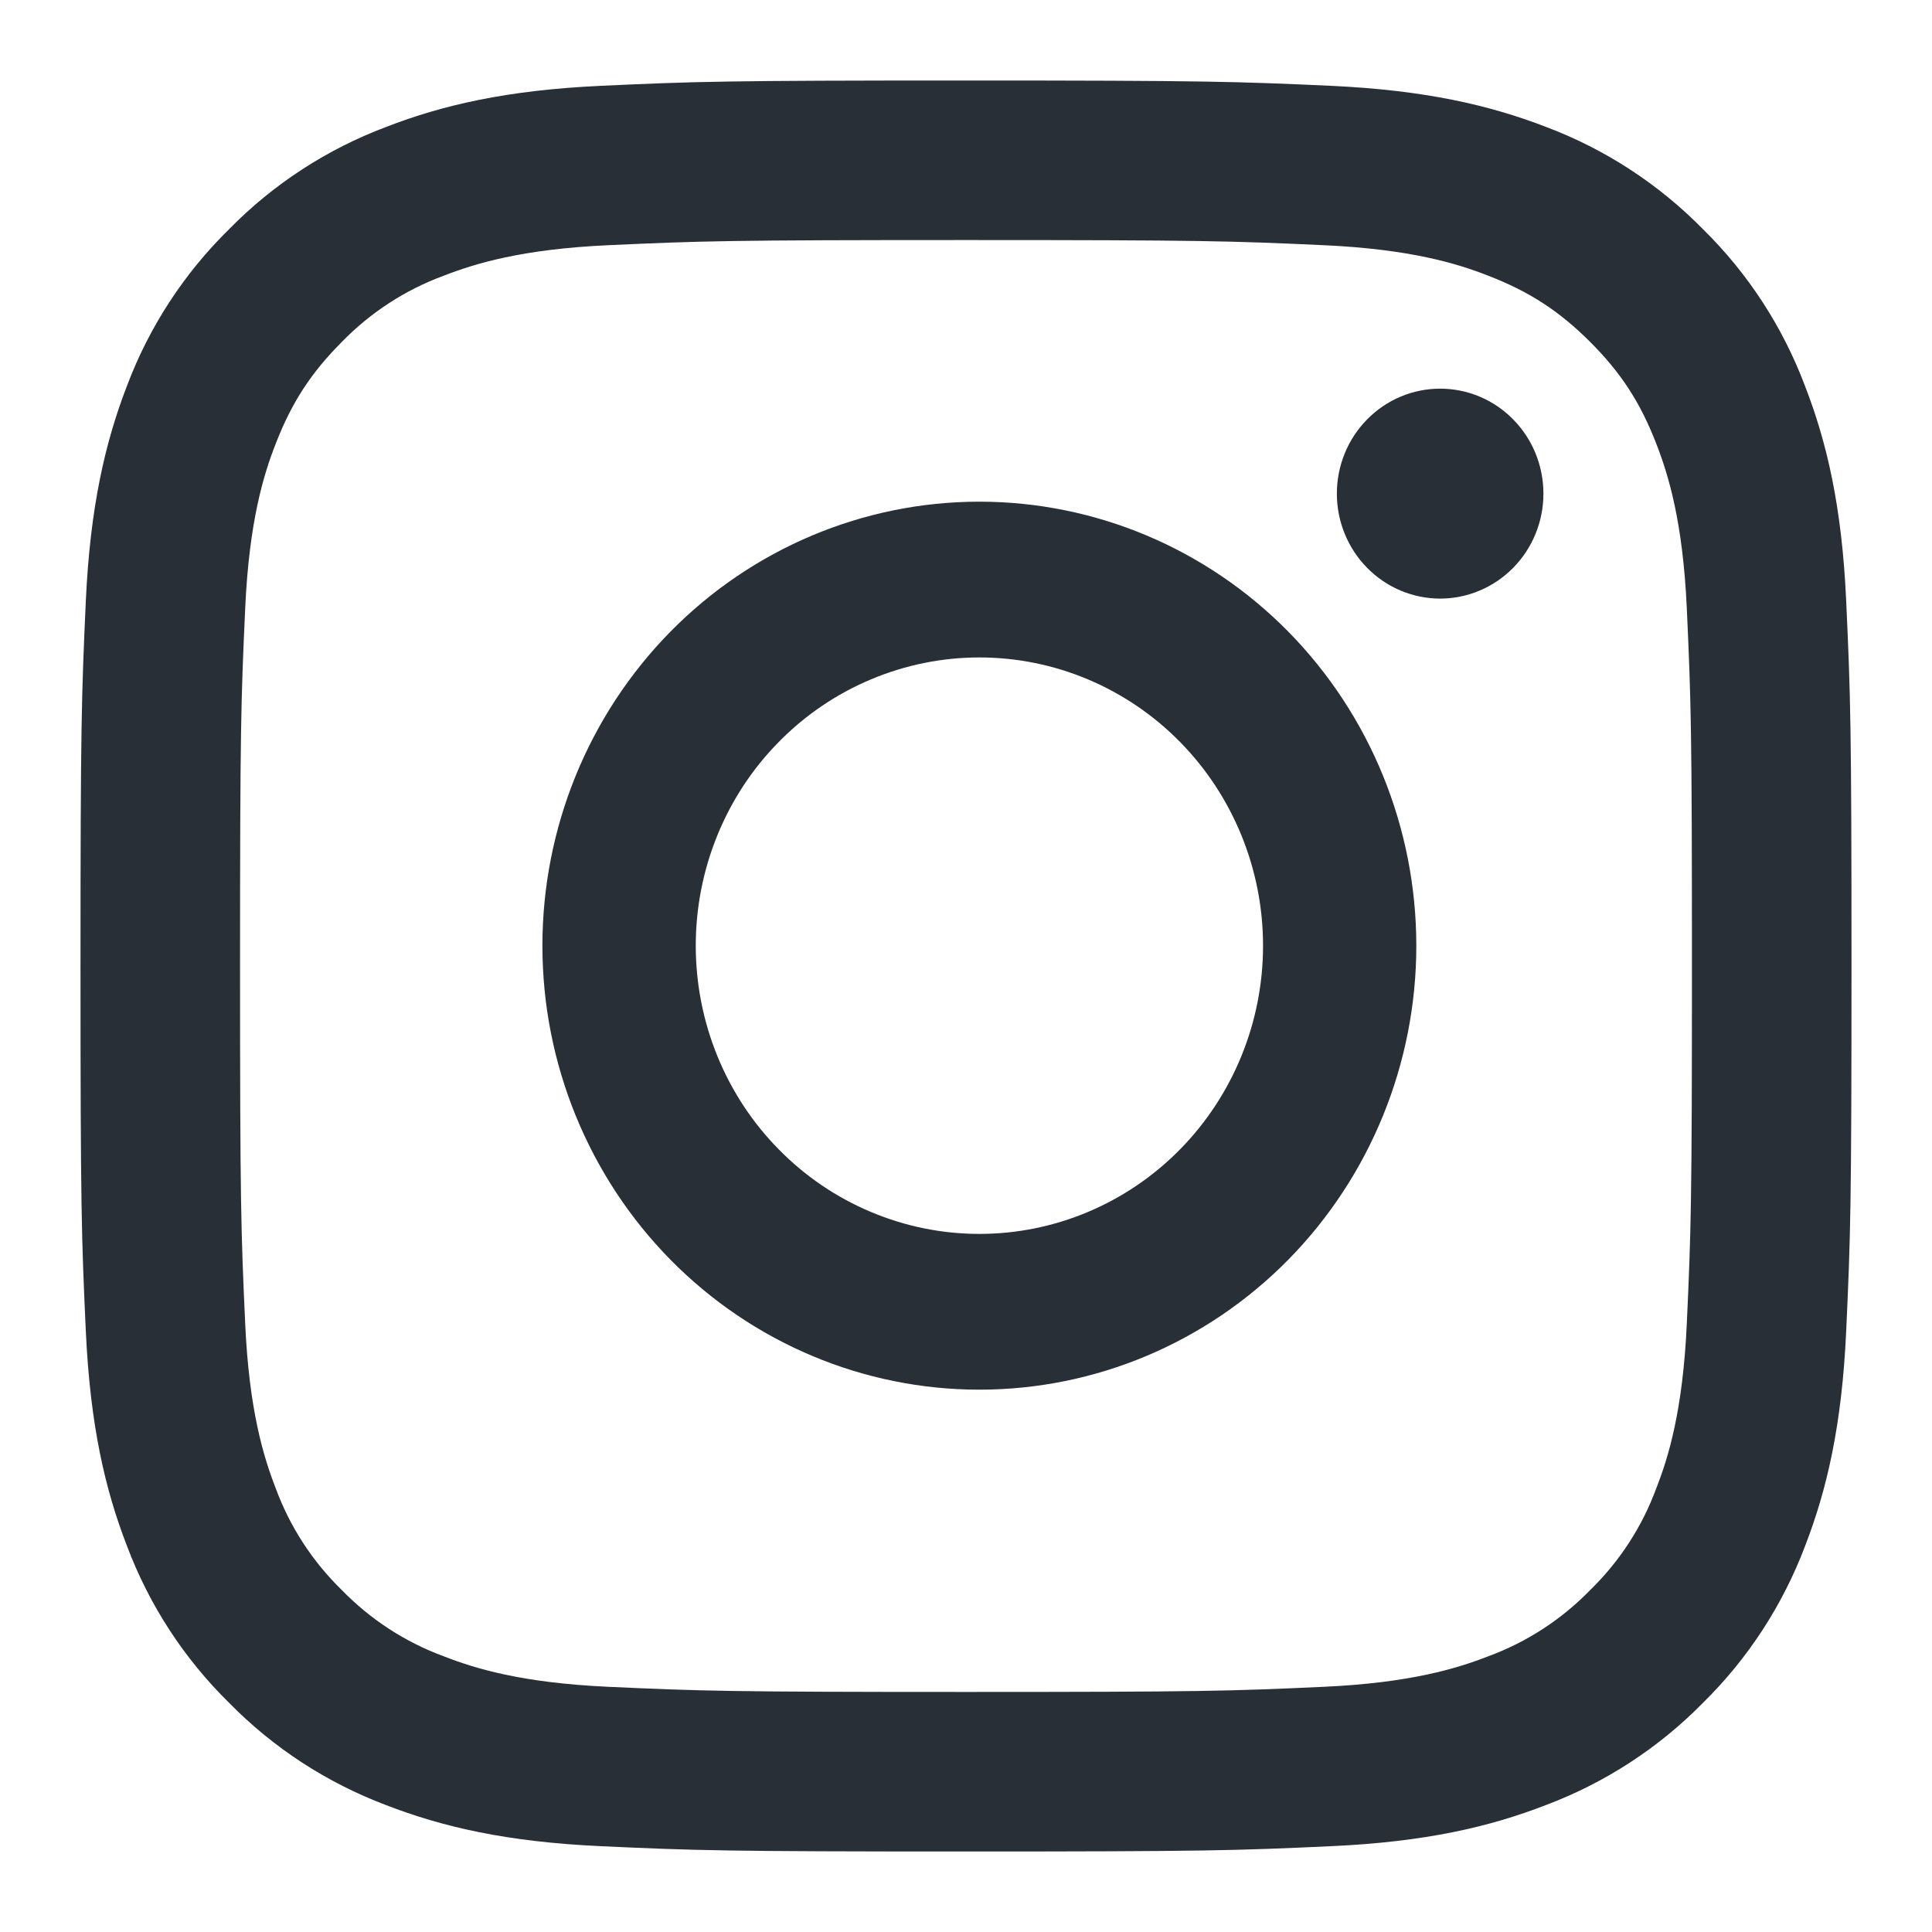 <svg width="24" height="24" viewBox="0 0 24 24" fill="none" xmlns="http://www.w3.org/2000/svg">
<path fill-rule="evenodd" clip-rule="evenodd" d="M12 1C9.012 1 8.638 1.012 7.465 1.066C6.294 1.12 5.494 1.306 4.794 1.578C4.061 1.854 3.396 2.286 2.846 2.847C2.286 3.396 1.853 4.061 1.577 4.794C1.307 5.494 1.12 6.295 1.066 7.466C1.013 8.638 1 9.012 1 12C1 14.988 1.012 15.362 1.066 16.535C1.12 17.706 1.306 18.506 1.578 19.206C1.854 19.939 2.286 20.604 2.847 21.154C3.396 21.714 4.061 22.146 4.794 22.423C5.494 22.694 6.294 22.881 7.465 22.934C8.638 22.988 9.012 23 12 23C14.988 23 15.362 22.988 16.535 22.934C17.706 22.881 18.506 22.694 19.206 22.422C19.939 22.146 20.604 21.714 21.154 21.154C21.714 20.604 22.146 19.939 22.423 19.206C22.694 18.506 22.881 17.706 22.934 16.535C22.988 15.362 23 14.988 23 12C23 9.012 22.988 8.638 22.934 7.465C22.881 6.294 22.694 5.494 22.422 4.794C22.146 4.06 21.713 3.395 21.154 2.846C20.604 2.286 19.939 1.853 19.206 1.577C18.506 1.307 17.705 1.12 16.534 1.066C15.362 1.013 14.988 1 12 1ZM12 2.982C14.937 2.982 15.285 2.993 16.445 3.046C17.518 3.095 18.1 3.273 18.488 3.425C19.001 3.624 19.368 3.863 19.753 4.247C20.138 4.632 20.376 4.999 20.575 5.512C20.726 5.9 20.905 6.482 20.954 7.555C21.007 8.715 21.018 9.063 21.018 12C21.018 14.937 21.007 15.285 20.954 16.445C20.905 17.518 20.727 18.1 20.575 18.488C20.399 18.966 20.118 19.398 19.753 19.753C19.398 20.118 18.966 20.399 18.488 20.575C18.1 20.726 17.518 20.905 16.445 20.954C15.285 21.007 14.938 21.018 12 21.018C9.062 21.018 8.715 21.007 7.555 20.954C6.482 20.905 5.9 20.727 5.512 20.575C5.034 20.399 4.602 20.118 4.247 19.753C3.882 19.398 3.601 18.966 3.425 18.488C3.274 18.1 3.095 17.518 3.046 16.445C2.993 15.285 2.982 14.937 2.982 12C2.982 9.063 2.993 8.715 3.046 7.555C3.095 6.482 3.273 5.9 3.425 5.512C3.624 4.999 3.863 4.632 4.247 4.247C4.602 3.882 5.034 3.601 5.512 3.425C5.9 3.274 6.482 3.095 7.555 3.046C8.715 2.993 9.063 2.982 12 2.982Z" fill="#292F36"/>
<path fill-rule="evenodd" clip-rule="evenodd" d="M12.166 15.328C11.703 15.328 11.245 15.235 10.818 15.055C10.39 14.875 10.002 14.612 9.675 14.279C9.347 13.947 9.088 13.552 8.911 13.118C8.734 12.683 8.643 12.218 8.643 11.748C8.643 11.277 8.734 10.812 8.911 10.377C9.088 9.943 9.347 9.548 9.675 9.216C10.002 8.883 10.39 8.62 10.818 8.44C11.245 8.26 11.703 8.167 12.166 8.167C13.101 8.167 13.997 8.544 14.658 9.216C15.318 9.887 15.69 10.798 15.69 11.748C15.69 12.697 15.318 13.608 14.658 14.279C13.997 14.951 13.101 15.328 12.166 15.328ZM12.166 6.232C10.727 6.232 9.346 6.813 8.328 7.847C7.31 8.882 6.738 10.285 6.738 11.748C6.738 13.21 7.31 14.613 8.328 15.648C9.346 16.682 10.727 17.263 12.166 17.263C13.606 17.263 14.986 16.682 16.004 15.648C17.022 14.613 17.594 13.21 17.594 11.748C17.594 10.285 17.022 8.882 16.004 7.847C14.986 6.813 13.606 6.232 12.166 6.232ZM19.173 6.132C19.173 6.478 19.038 6.809 18.797 7.054C18.557 7.298 18.23 7.436 17.89 7.436C17.55 7.436 17.223 7.298 16.983 7.054C16.742 6.809 16.607 6.478 16.607 6.132C16.607 5.786 16.742 5.454 16.983 5.21C17.223 4.965 17.55 4.828 17.89 4.828C18.23 4.828 18.557 4.965 18.797 5.21C19.038 5.454 19.173 5.786 19.173 6.132Z" fill="#292F36"/>
</svg>
